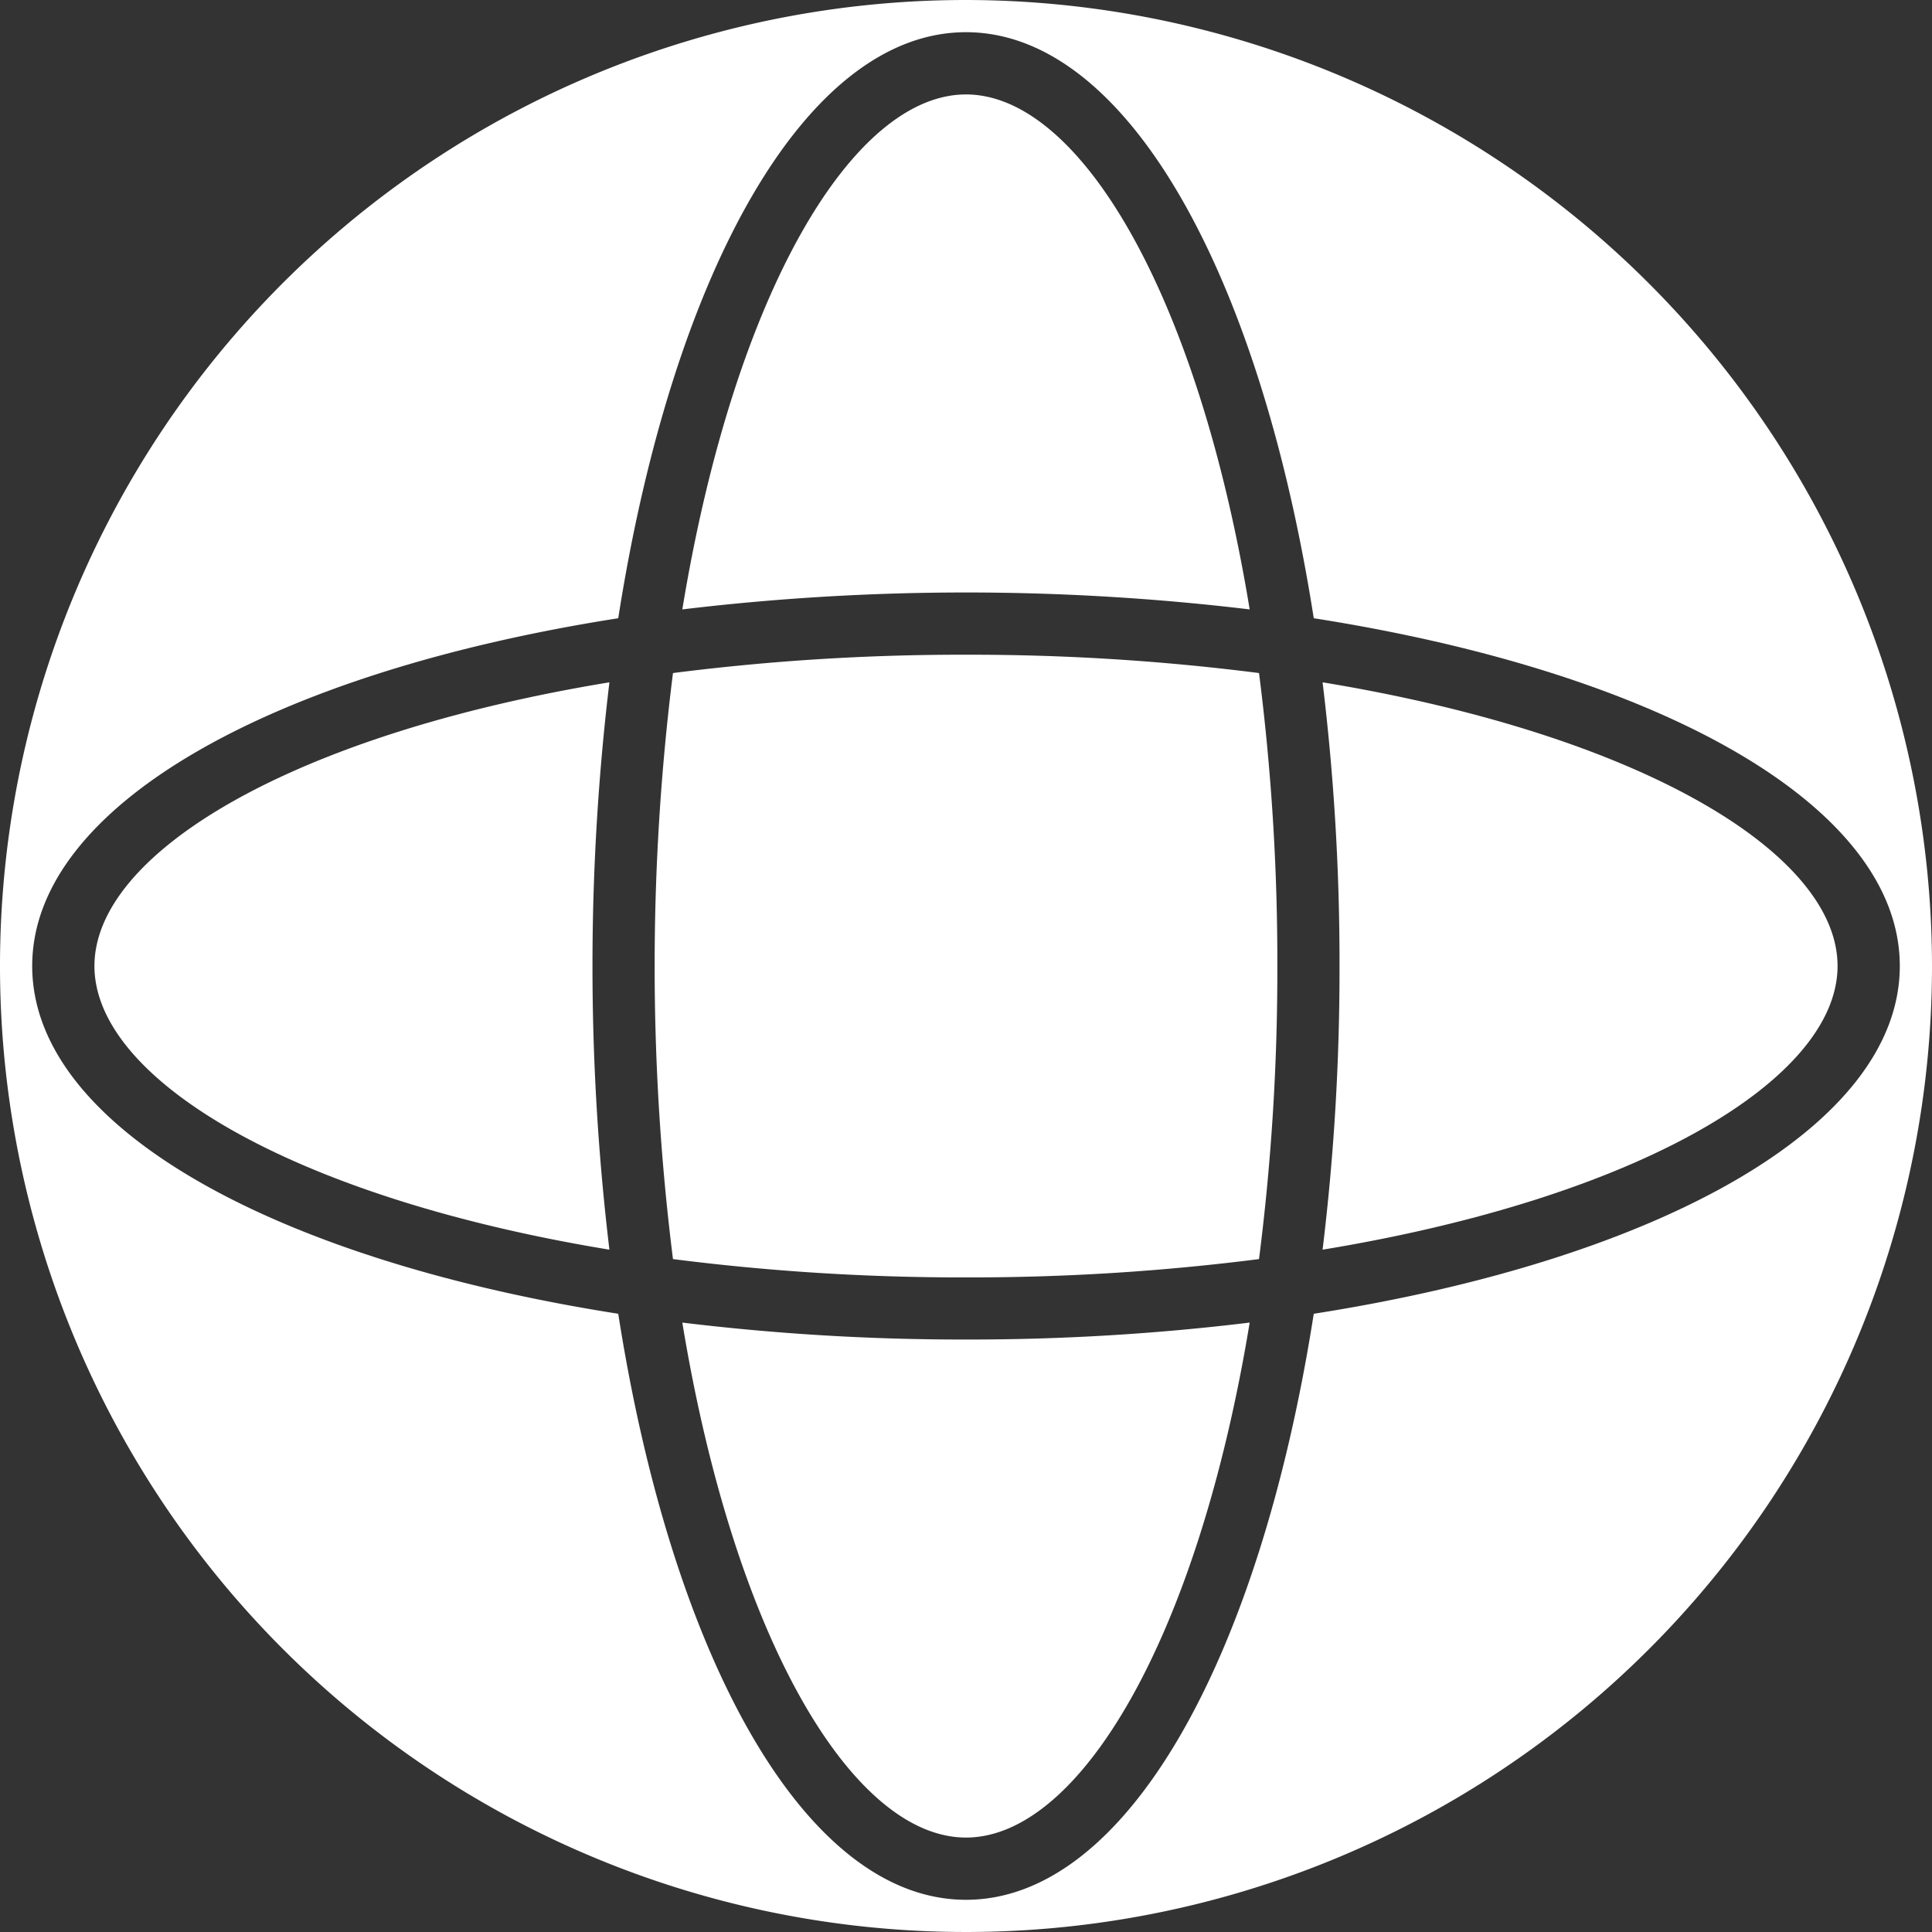 <svg xmlns="http://www.w3.org/2000/svg" xmlns:xlink="http://www.w3.org/1999/xlink" fill="#ffffff" height="60" preserveAspectRatio="xMidYMid meet" viewBox="2.0 2.0 60.0 60.0" width="60"><rect x="2.0" y="2.0" width="60.0" height="60.0" fill="#333333" stroke="none"/><g id="change1_1"><path d="M40.81,20.926C39.184,11.045,35.5,4.933,32,4.933s-7.184,6.112-8.81,15.993a74.043,74.043,0,0,1,17.62,0Z"></path><path d="M4.933,32c0,3.5,6.112,7.184,15.993,8.81a74.043,74.043,0,0,1,0-17.62C11.045,24.816,4.933,28.5,4.933,32Z"></path><path d="M23.19,43.074C24.816,52.955,28.5,59.067,32,59.067s7.184-6.112,8.81-15.993A72.088,72.088,0,0,1,32,43.6,72.088,72.088,0,0,1,23.19,43.074Z"></path><path d="M32,2A30,30,0,1,0,62,32,30.034,30.034,0,0,0,32,2ZM42.8,42.8C41.115,53.558,36.97,61,32,61s-9.115-7.442-10.8-18.2C10.442,41.115,3,36.97,3,32s7.442-9.115,18.2-10.8C22.885,10.442,27.03,3,32,3s9.115,7.442,10.8,18.2C53.558,22.885,61,27.03,61,32S53.558,41.115,42.8,42.8Z"></path><path d="M32,22.333a70.8,70.8,0,0,0-9.1.569,73.021,73.021,0,0,0,0,18.2,70.8,70.8,0,0,0,9.1.569,70.8,70.8,0,0,0,9.1-.569,70.8,70.8,0,0,0,.569-9.1,70.8,70.8,0,0,0-.569-9.1A70.8,70.8,0,0,0,32,22.333Z"></path><path d="M43.074,23.19A72.088,72.088,0,0,1,43.6,32a72.088,72.088,0,0,1-.526,8.81C52.955,39.184,59.067,35.5,59.067,32S52.955,24.816,43.074,23.19Z"></path></g></svg>